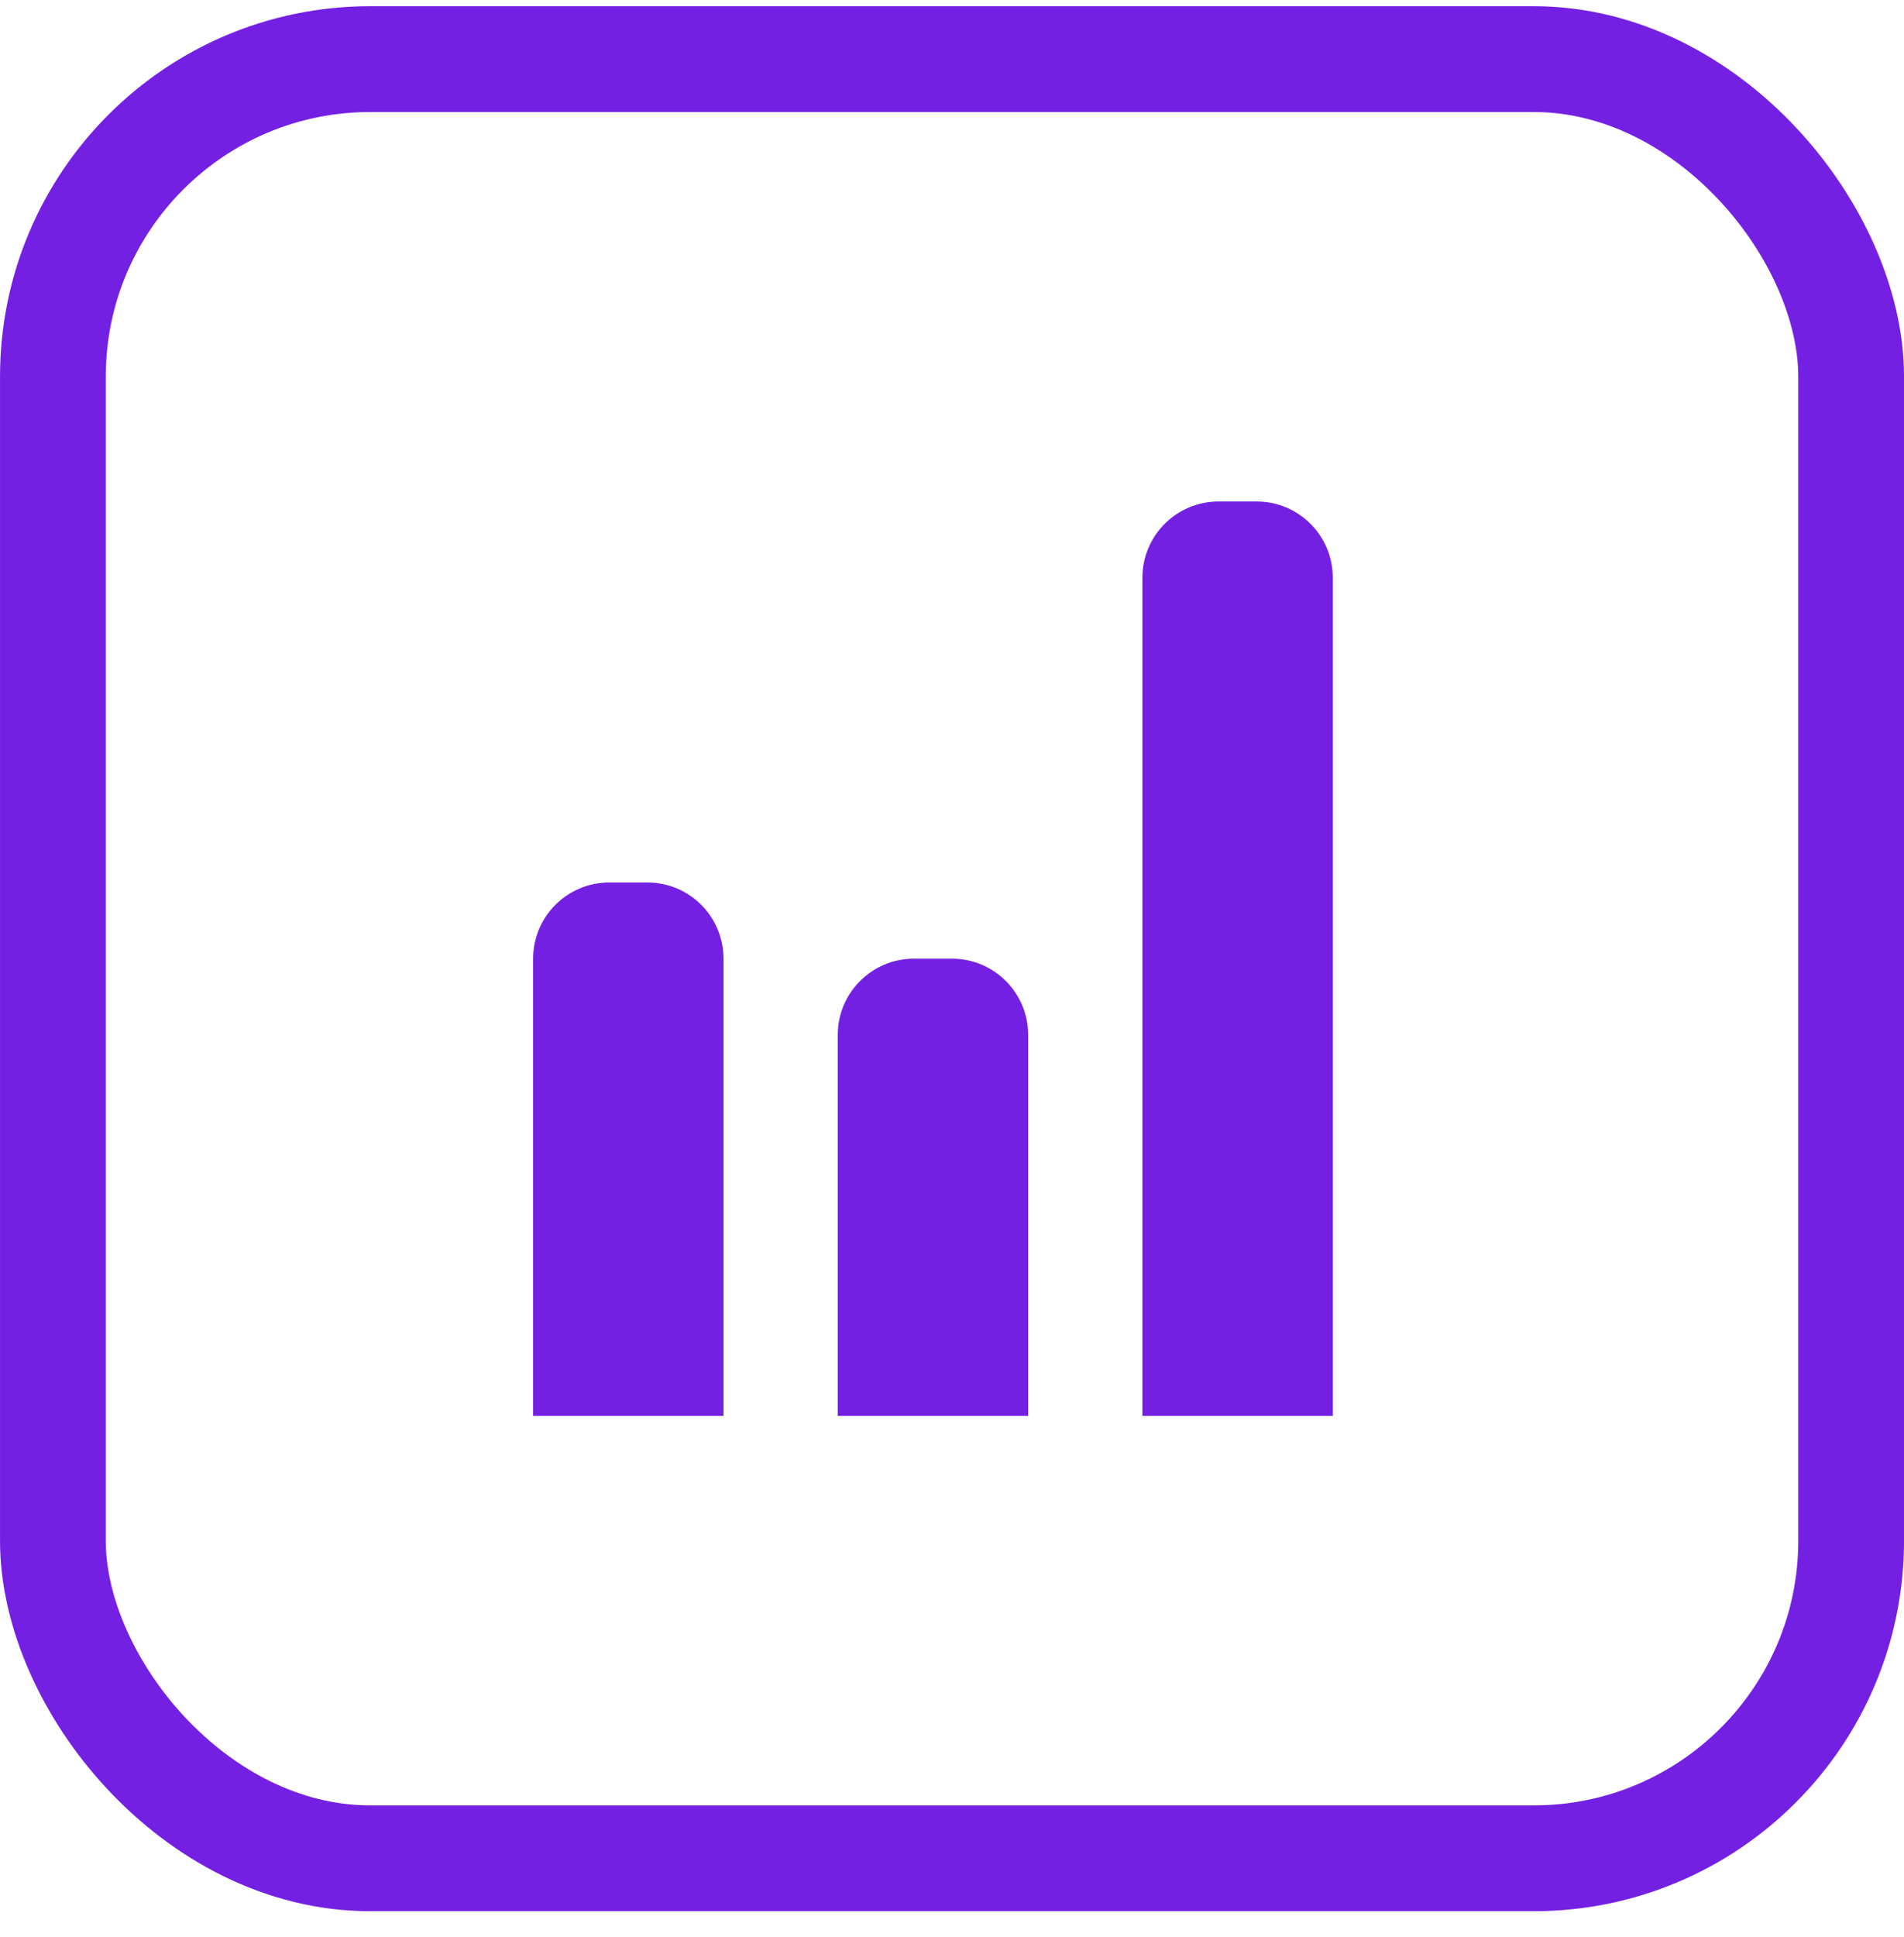 <svg width="60" height="61" viewBox="0 0 60 61" fill="none" xmlns="http://www.w3.org/2000/svg">
<rect x="1.667" y="1.862" width="56.667" height="56.667" rx="10" stroke="#7420E2" stroke-width="3.333"/>
<path d="M16.8 30.195C16.8 28.87 17.874 27.795 19.2 27.795H20.4C21.725 27.795 22.8 28.87 22.8 30.195V44.595H16.8V30.195Z" fill="#7420E2"/>
<path d="M26.4 32.595C26.4 31.27 27.474 30.195 28.8 30.195H30C31.325 30.195 32.4 31.27 32.4 32.595V44.595H26.4V32.595Z" fill="#7420E2"/>
<path d="M36 18.195C36 16.87 37.075 15.795 38.4 15.795H39.6C40.925 15.795 42 16.87 42 18.195V44.595H36V18.195Z" fill="#7420E2"/>
</svg>
